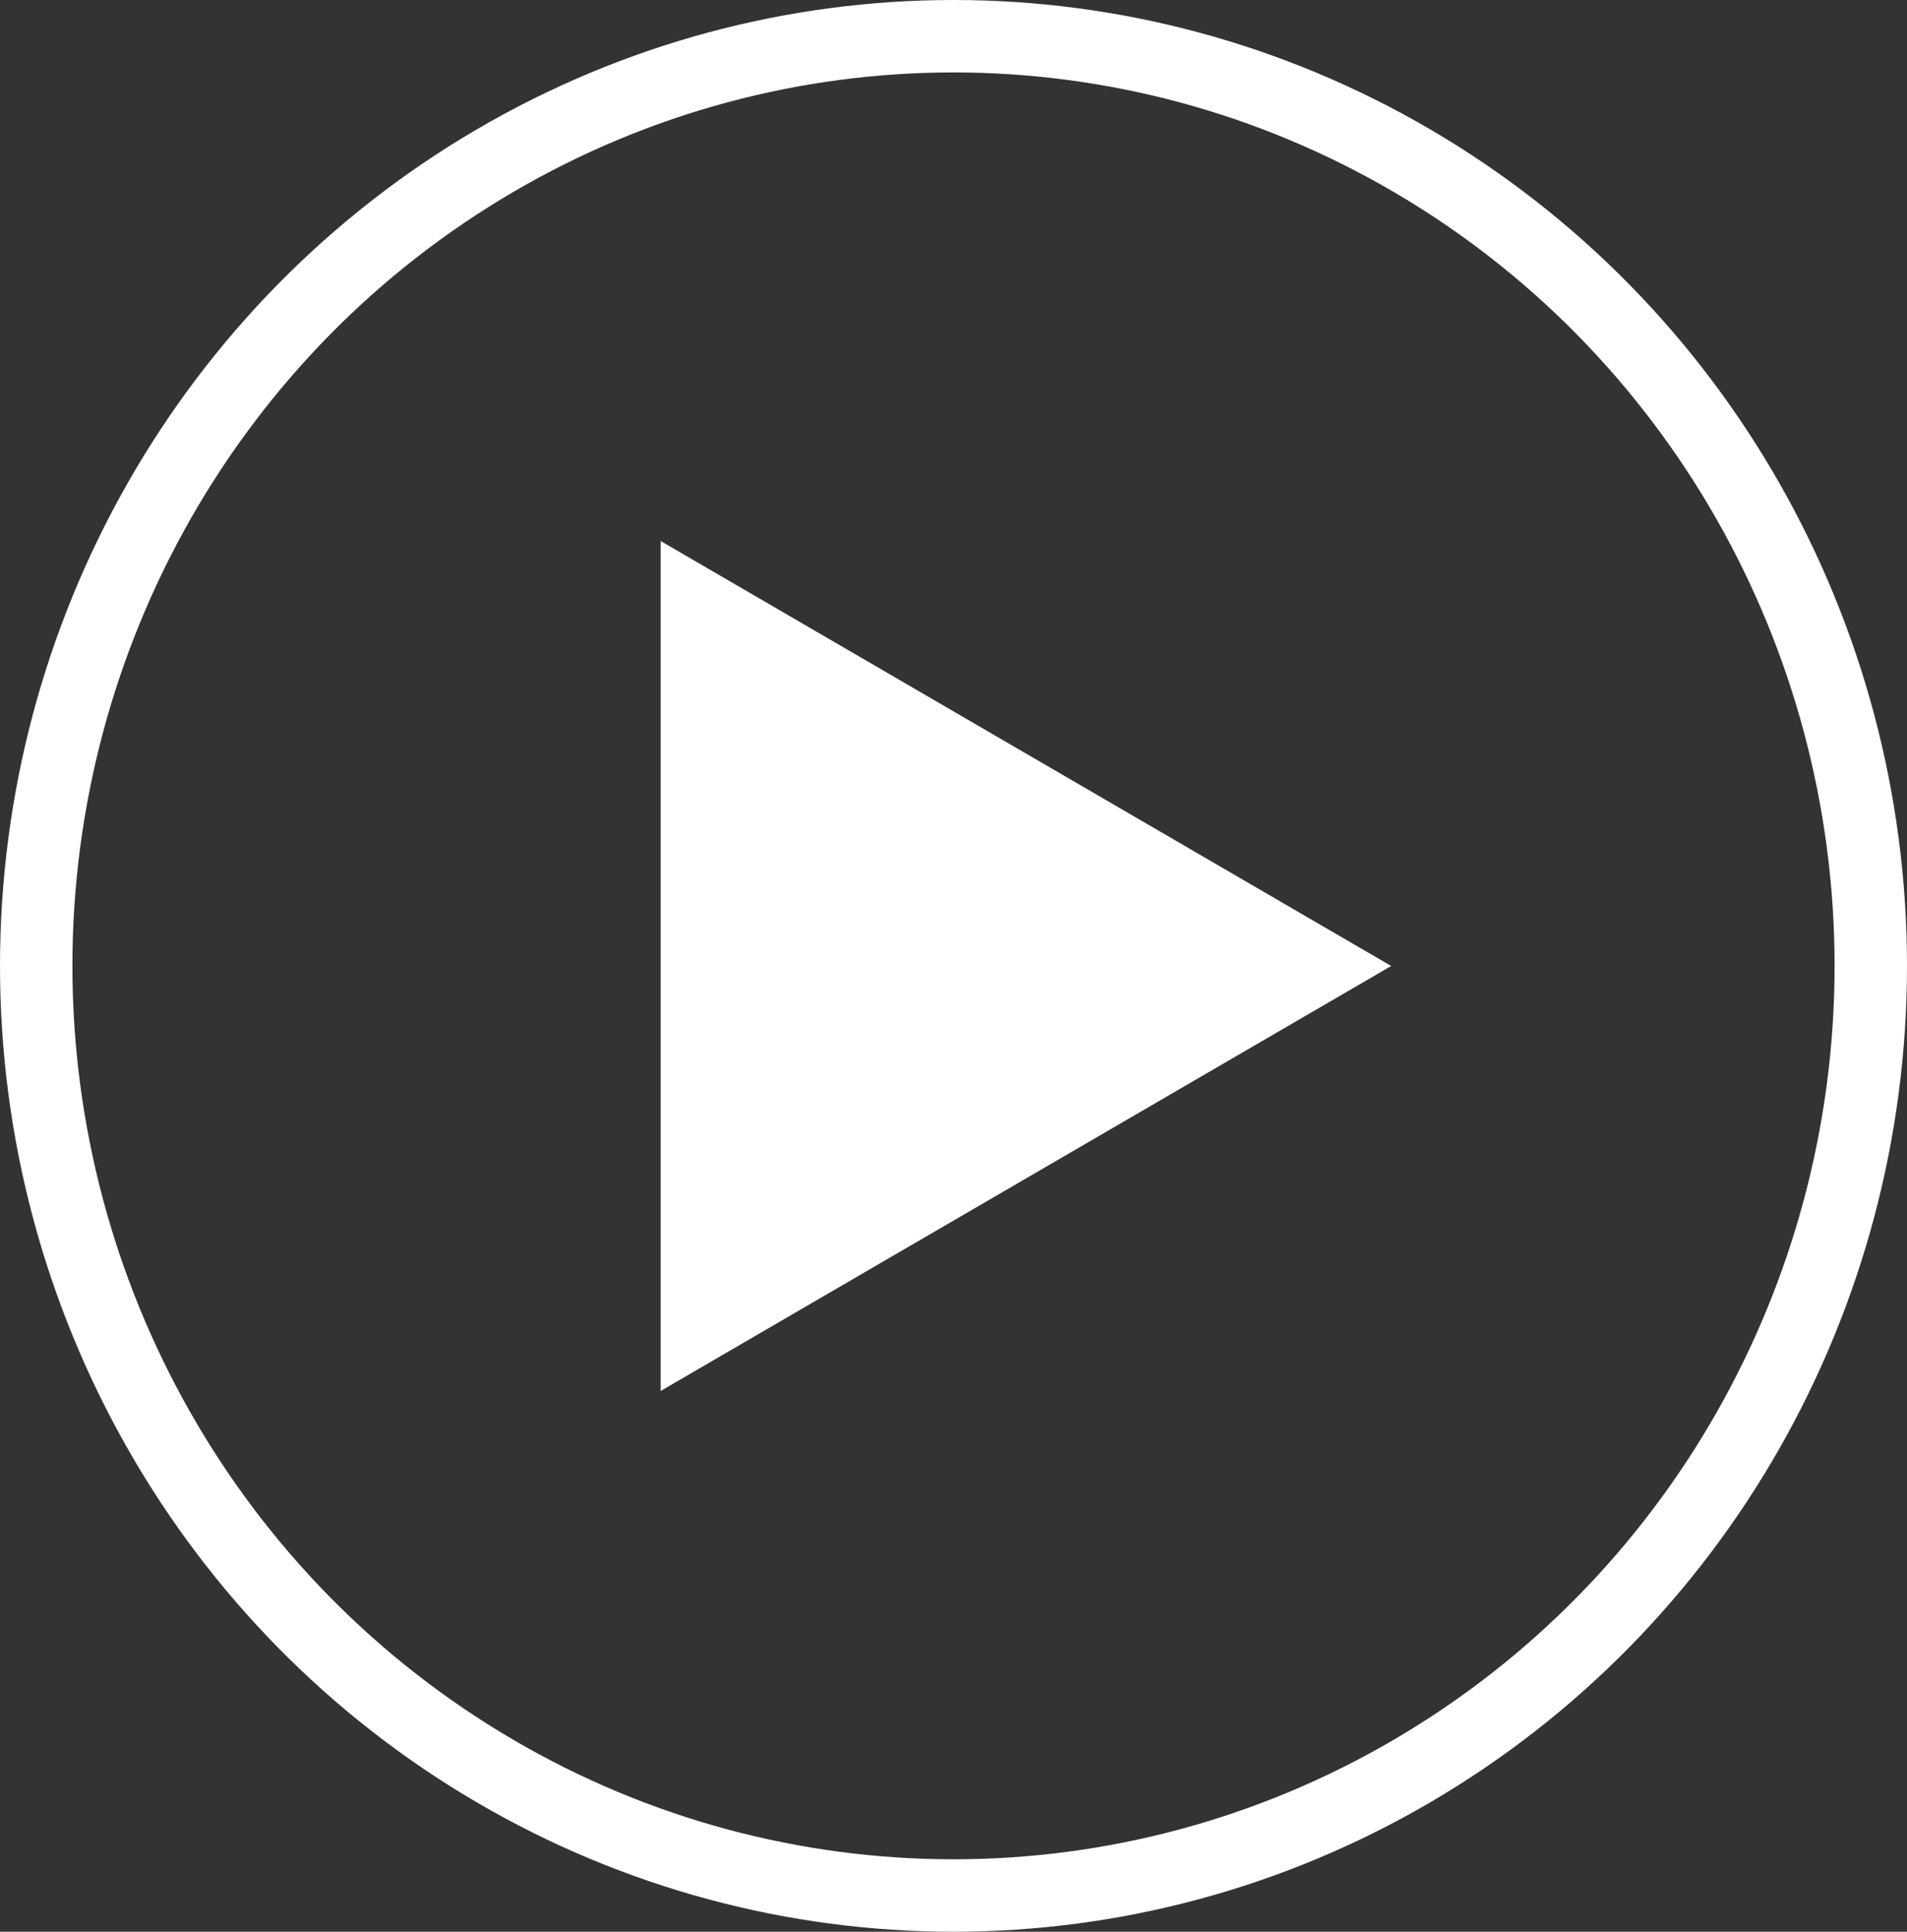 <svg xmlns="http://www.w3.org/2000/svg" width="79" height="80" viewBox="0 0 79 80"><rect x="0" y="0" width="79" height="80" fill="#333333" stroke="none"/><g transform="translate(-659 -4372)"><path d="M17.6,0l17.6,30.264H0Z" transform="translate(716.632 4394.405) rotate(90)" fill="#fff"/><g transform="translate(659 4372)" fill="none" stroke="#fff" stroke-width="3"><ellipse cx="39.5" cy="40" rx="39.5" ry="40" stroke="none"/><ellipse cx="39.5" cy="40" rx="38" ry="38.5" fill="none"/></g></g></svg>
